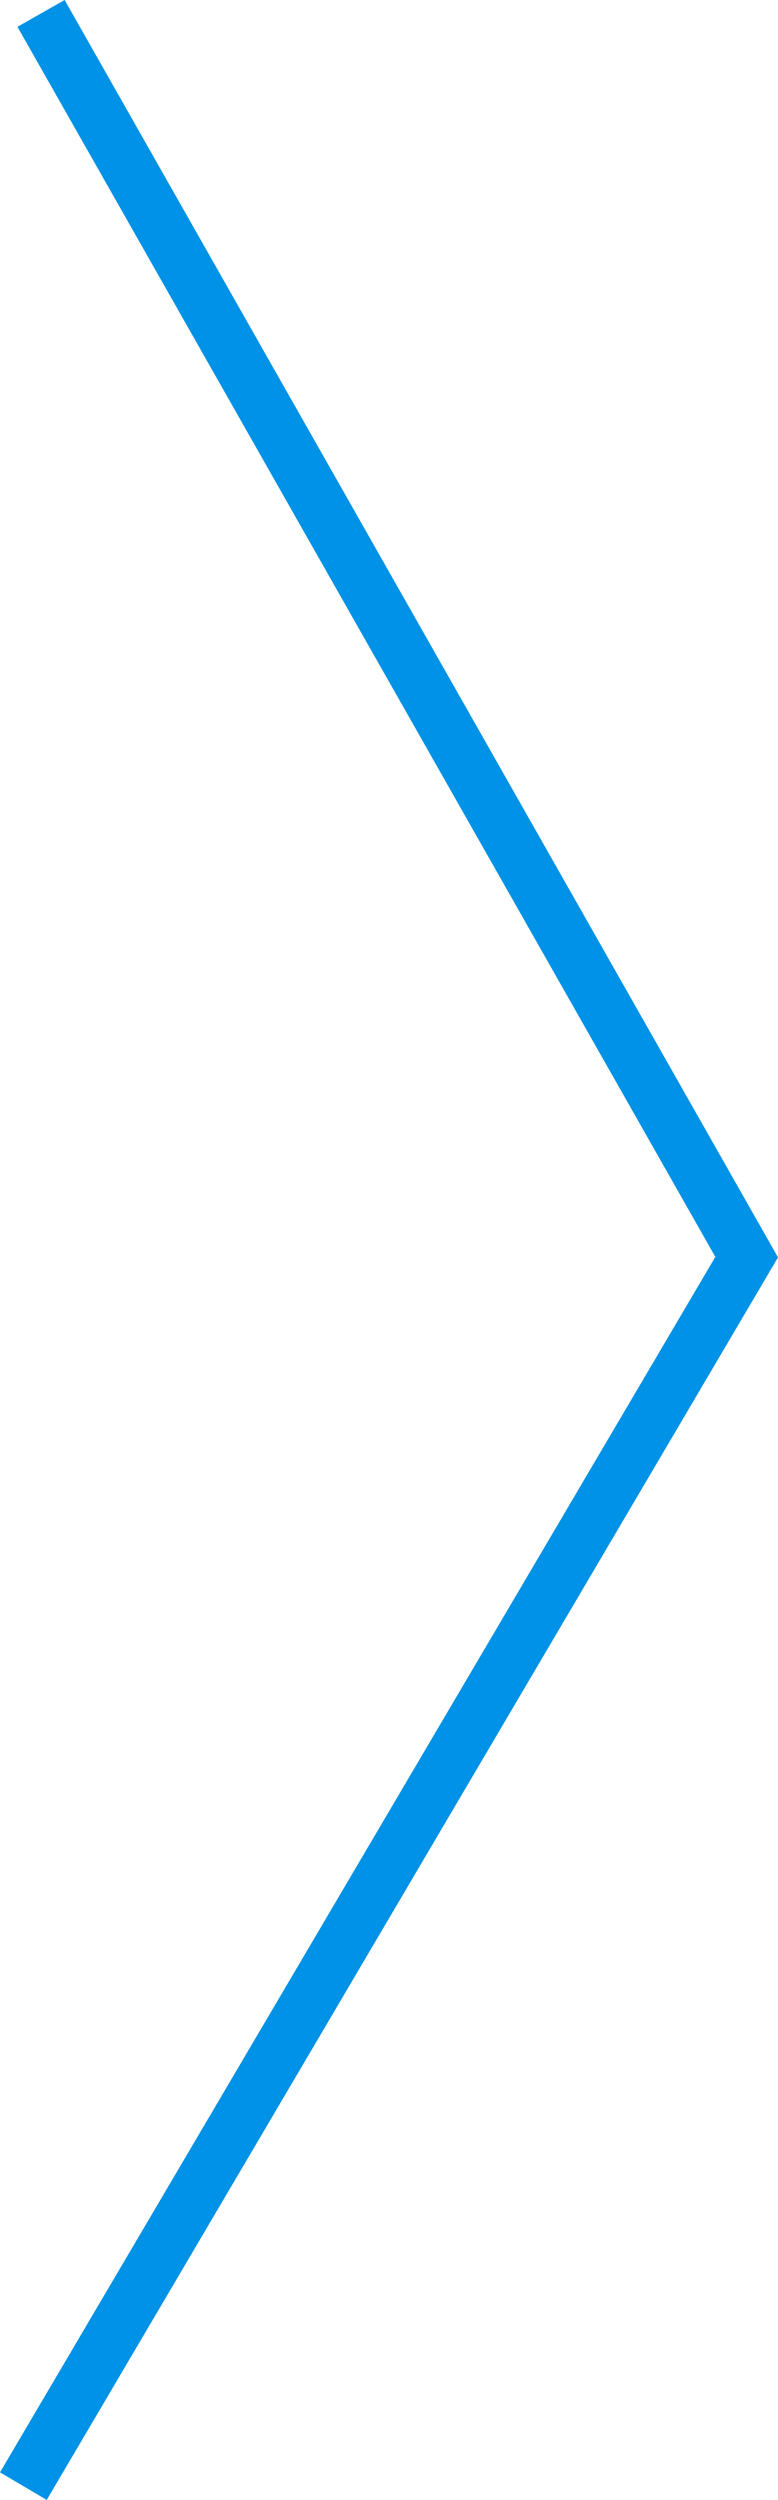 <svg xmlns="http://www.w3.org/2000/svg" width="86.056" height="276.198" viewBox="0 0 86.056 276.198">
  <path data-name="パス 390" d="M301.871,267.377l10.643-18.062,67.84-115.137L303.784-.623" transform="translate(-297.763 4.713)" fill="none" stroke="#0092e6" stroke-linecap="square" stroke-width="6"/>
</svg>
